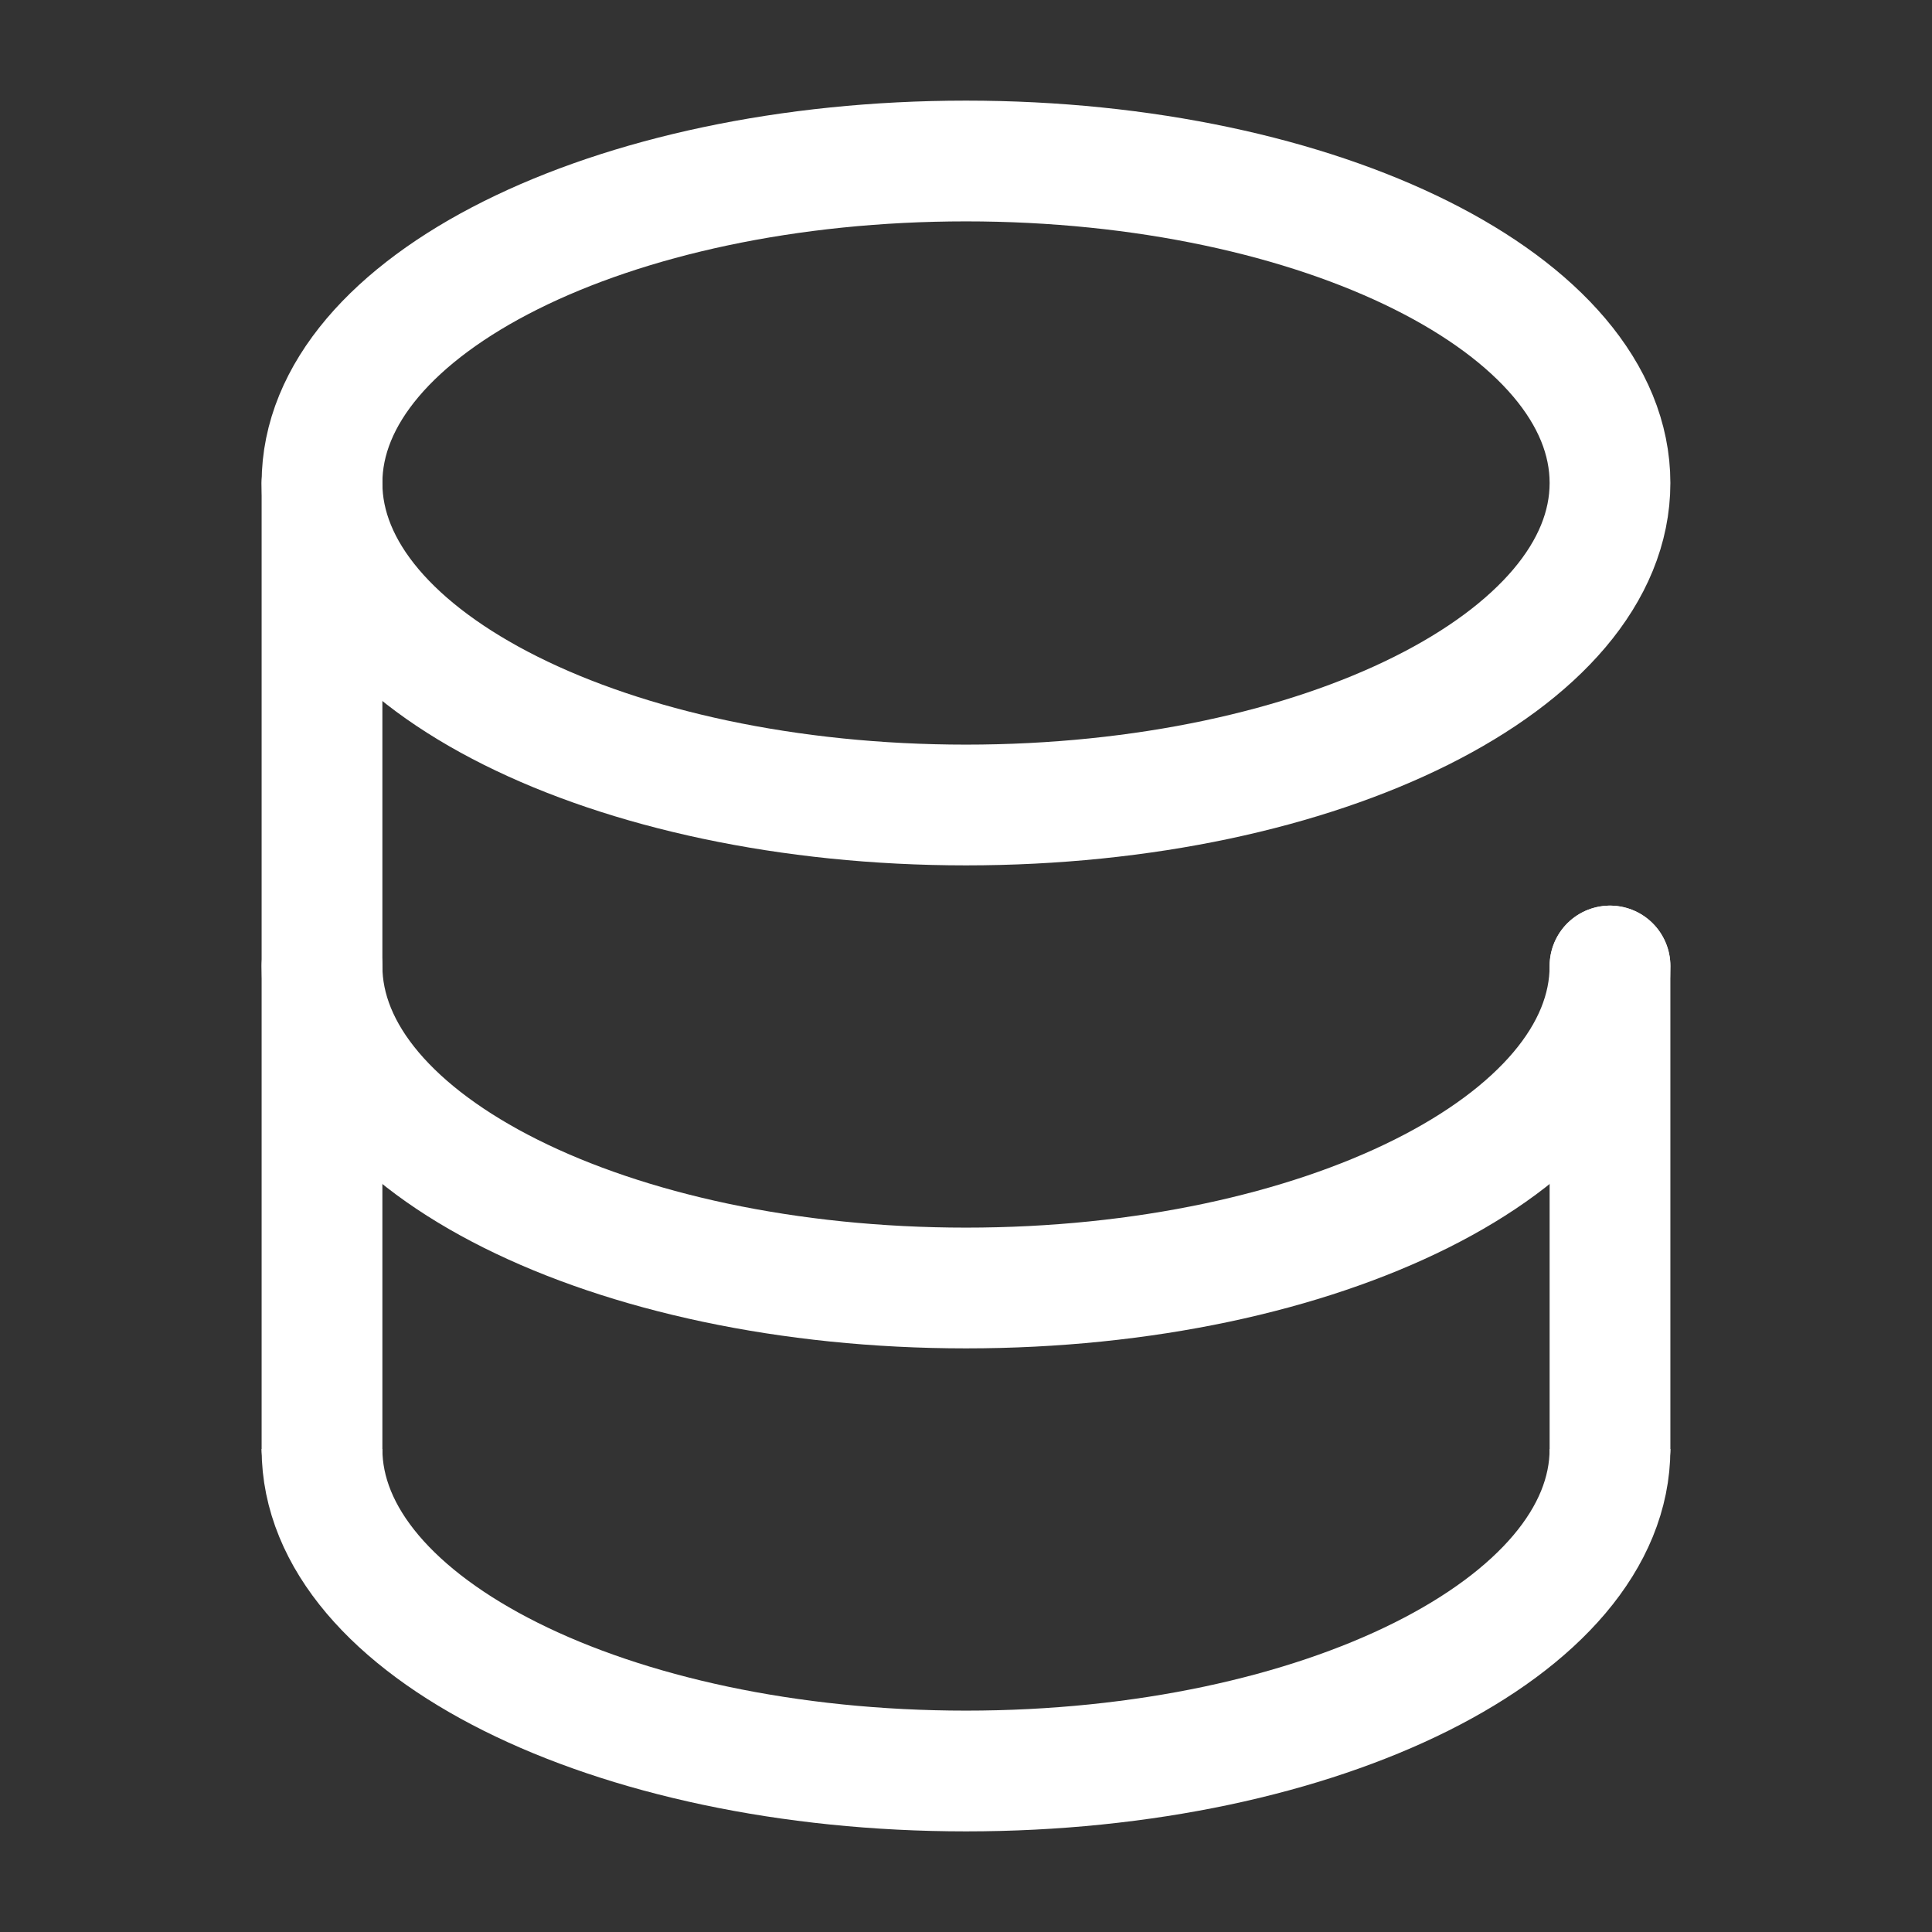 <svg width="24" height="24" viewBox="0 0 24 24" fill="none" xmlns="http://www.w3.org/2000/svg">
<rect x="0" y="0" width="24" height="24" fill="#333333" stroke="none"/>
<path d="M4 18V6" stroke="white" stroke-width="1.5" stroke-linecap="round"/>
<path d="M20 12V18" stroke="white" stroke-width="1.5" stroke-linecap="round"/>
<path d="M12 10C16.418 10 20 8.209 20 6C20 3.791 16.418 2 12 2C7.582 2 4 3.791 4 6C4 8.209 7.582 10 12 10Z" stroke="white" stroke-width="1.5"/>
<path d="M20 12C20 14.209 16.418 16 12 16C7.582 16 4 14.209 4 12" stroke="white" stroke-width="1.5" stroke-linecap="round"/>
<path d="M20 18C20 20.209 16.418 22 12 22C7.582 22 4 20.209 4 18" stroke="white" stroke-width="1.5"/>
</svg>
